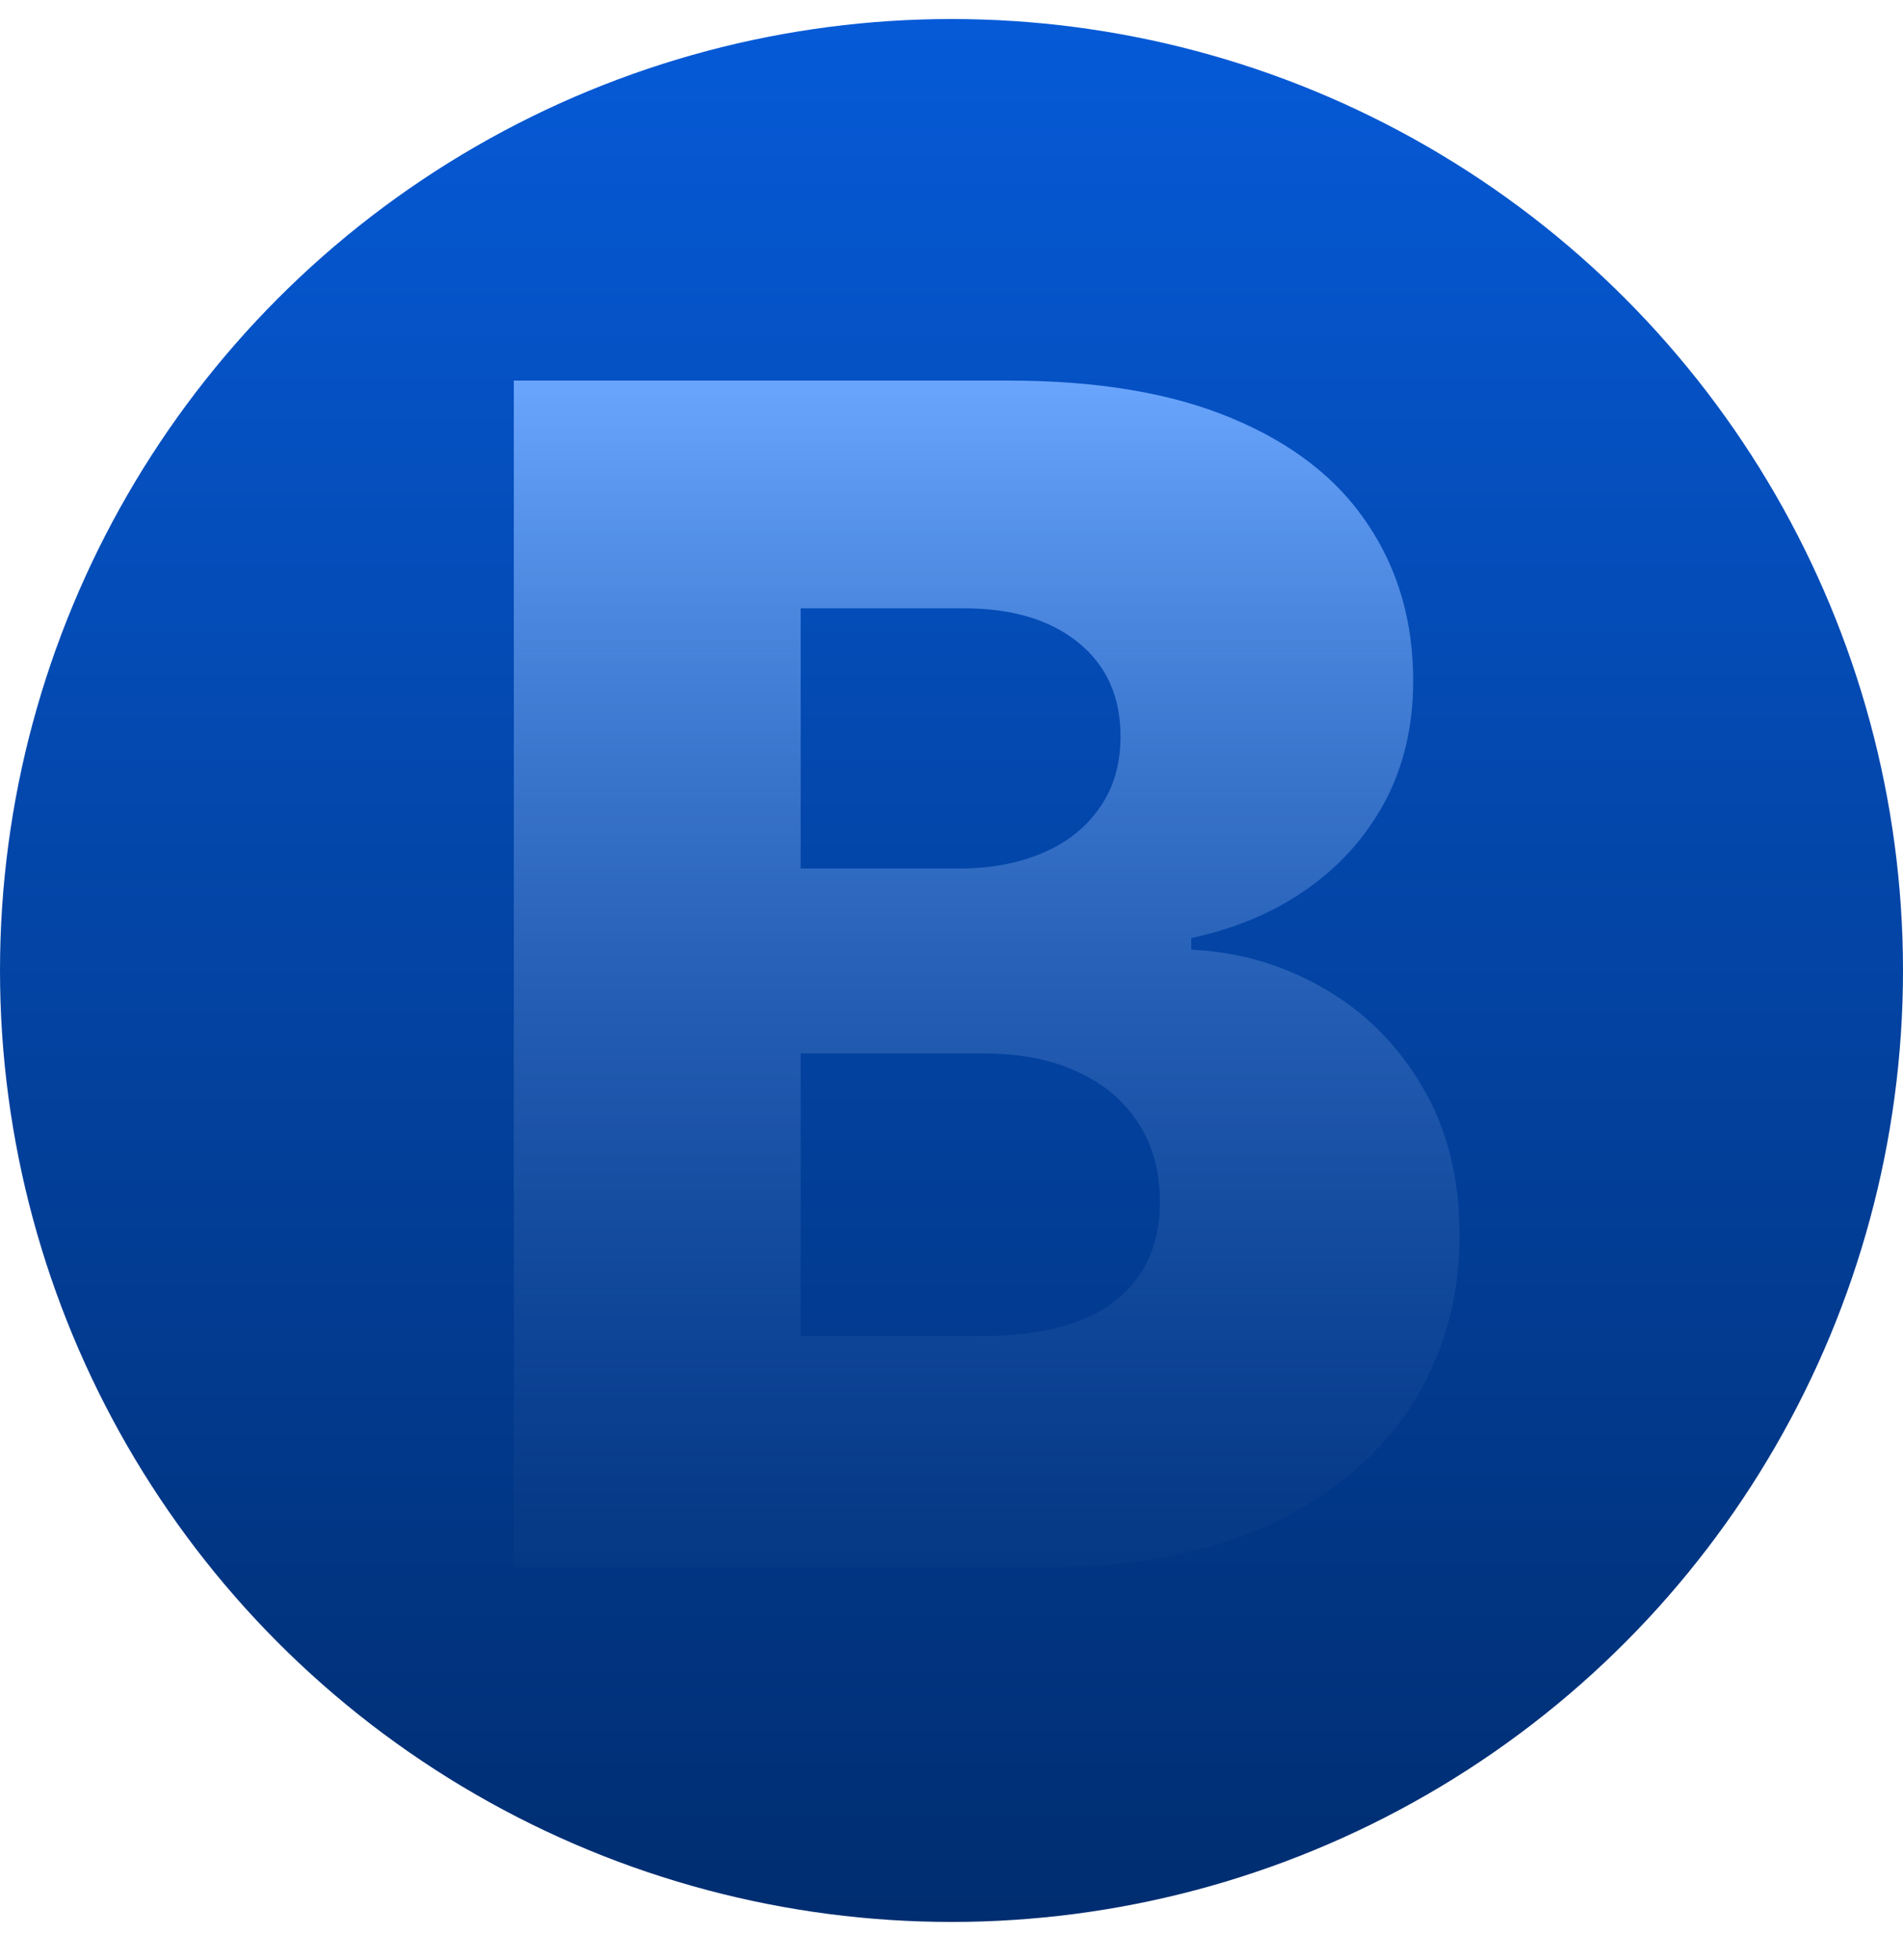 <?xml version="1.0" encoding="UTF-8"?> <svg xmlns="http://www.w3.org/2000/svg" width="100" height="103" viewBox="0 0 100 103" fill="none"><circle cx="50" cy="51" r="50" fill="url(#paint0_linear_132_8)"></circle><path data-figma-bg-blur-radius="1.31792" d="M27 82.366V20H53.006C57.675 20 61.583 20.66 64.73 21.979C67.897 23.299 70.272 25.146 71.856 27.522C73.46 29.897 74.261 32.648 74.261 35.774C74.261 38.149 73.764 40.271 72.769 42.139C71.775 43.986 70.404 45.519 68.658 46.737C66.912 47.955 64.892 48.807 62.598 49.295V49.904C65.116 50.026 67.44 50.706 69.572 51.944C71.724 53.182 73.449 54.908 74.749 57.121C76.048 59.313 76.698 61.912 76.698 64.917C76.698 68.266 75.845 71.261 74.14 73.9C72.434 76.519 69.968 78.59 66.74 80.112C63.512 81.614 59.594 82.366 54.985 82.366H27ZM42.074 70.215H51.392C54.66 70.215 57.066 69.596 58.609 68.358C60.172 67.119 60.954 65.394 60.954 63.181C60.954 61.577 60.578 60.197 59.827 59.039C59.076 57.862 58.01 56.959 56.63 56.329C55.249 55.679 53.595 55.355 51.666 55.355H42.074V70.215ZM42.074 45.641H50.417C52.062 45.641 53.524 45.367 54.803 44.818C56.082 44.27 57.076 43.478 57.787 42.443C58.518 41.408 58.883 40.159 58.883 38.697C58.883 36.606 58.142 34.962 56.66 33.764C55.178 32.566 53.178 31.968 50.661 31.968H42.074V45.641Z" fill="url(#paint1_linear_132_8)"></path><defs><clipPath id="bgblur_0_132_8_clip_path" transform="translate(-25.682 -18.682)"><path d="M27 82.366V20H53.006C57.675 20 61.583 20.66 64.73 21.979C67.897 23.299 70.272 25.146 71.856 27.522C73.46 29.897 74.261 32.648 74.261 35.774C74.261 38.149 73.764 40.271 72.769 42.139C71.775 43.986 70.404 45.519 68.658 46.737C66.912 47.955 64.892 48.807 62.598 49.295V49.904C65.116 50.026 67.44 50.706 69.572 51.944C71.724 53.182 73.449 54.908 74.749 57.121C76.048 59.313 76.698 61.912 76.698 64.917C76.698 68.266 75.845 71.261 74.14 73.9C72.434 76.519 69.968 78.59 66.74 80.112C63.512 81.614 59.594 82.366 54.985 82.366H27ZM42.074 70.215H51.392C54.66 70.215 57.066 69.596 58.609 68.358C60.172 67.119 60.954 65.394 60.954 63.181C60.954 61.577 60.578 60.197 59.827 59.039C59.076 57.862 58.01 56.959 56.63 56.329C55.249 55.679 53.595 55.355 51.666 55.355H42.074V70.215ZM42.074 45.641H50.417C52.062 45.641 53.524 45.367 54.803 44.818C56.082 44.27 57.076 43.478 57.787 42.443C58.518 41.408 58.883 40.159 58.883 38.697C58.883 36.606 58.142 34.962 56.66 33.764C55.178 32.566 53.178 31.968 50.661 31.968H42.074V45.641Z"></path></clipPath><linearGradient id="paint0_linear_132_8" x1="50" y1="1" x2="50" y2="101" gradientUnits="userSpaceOnUse"><stop stop-color="#065AD7"></stop><stop offset="1" stop-color="#002D70"></stop></linearGradient><linearGradient id="paint1_linear_132_8" x1="50.804" y1="19.173" x2="50.804" y2="96.093" gradientUnits="userSpaceOnUse"><stop stop-color="#6CA7FF"></stop><stop offset="1" stop-color="#002D71" stop-opacity="0.03"></stop></linearGradient></defs></svg> 